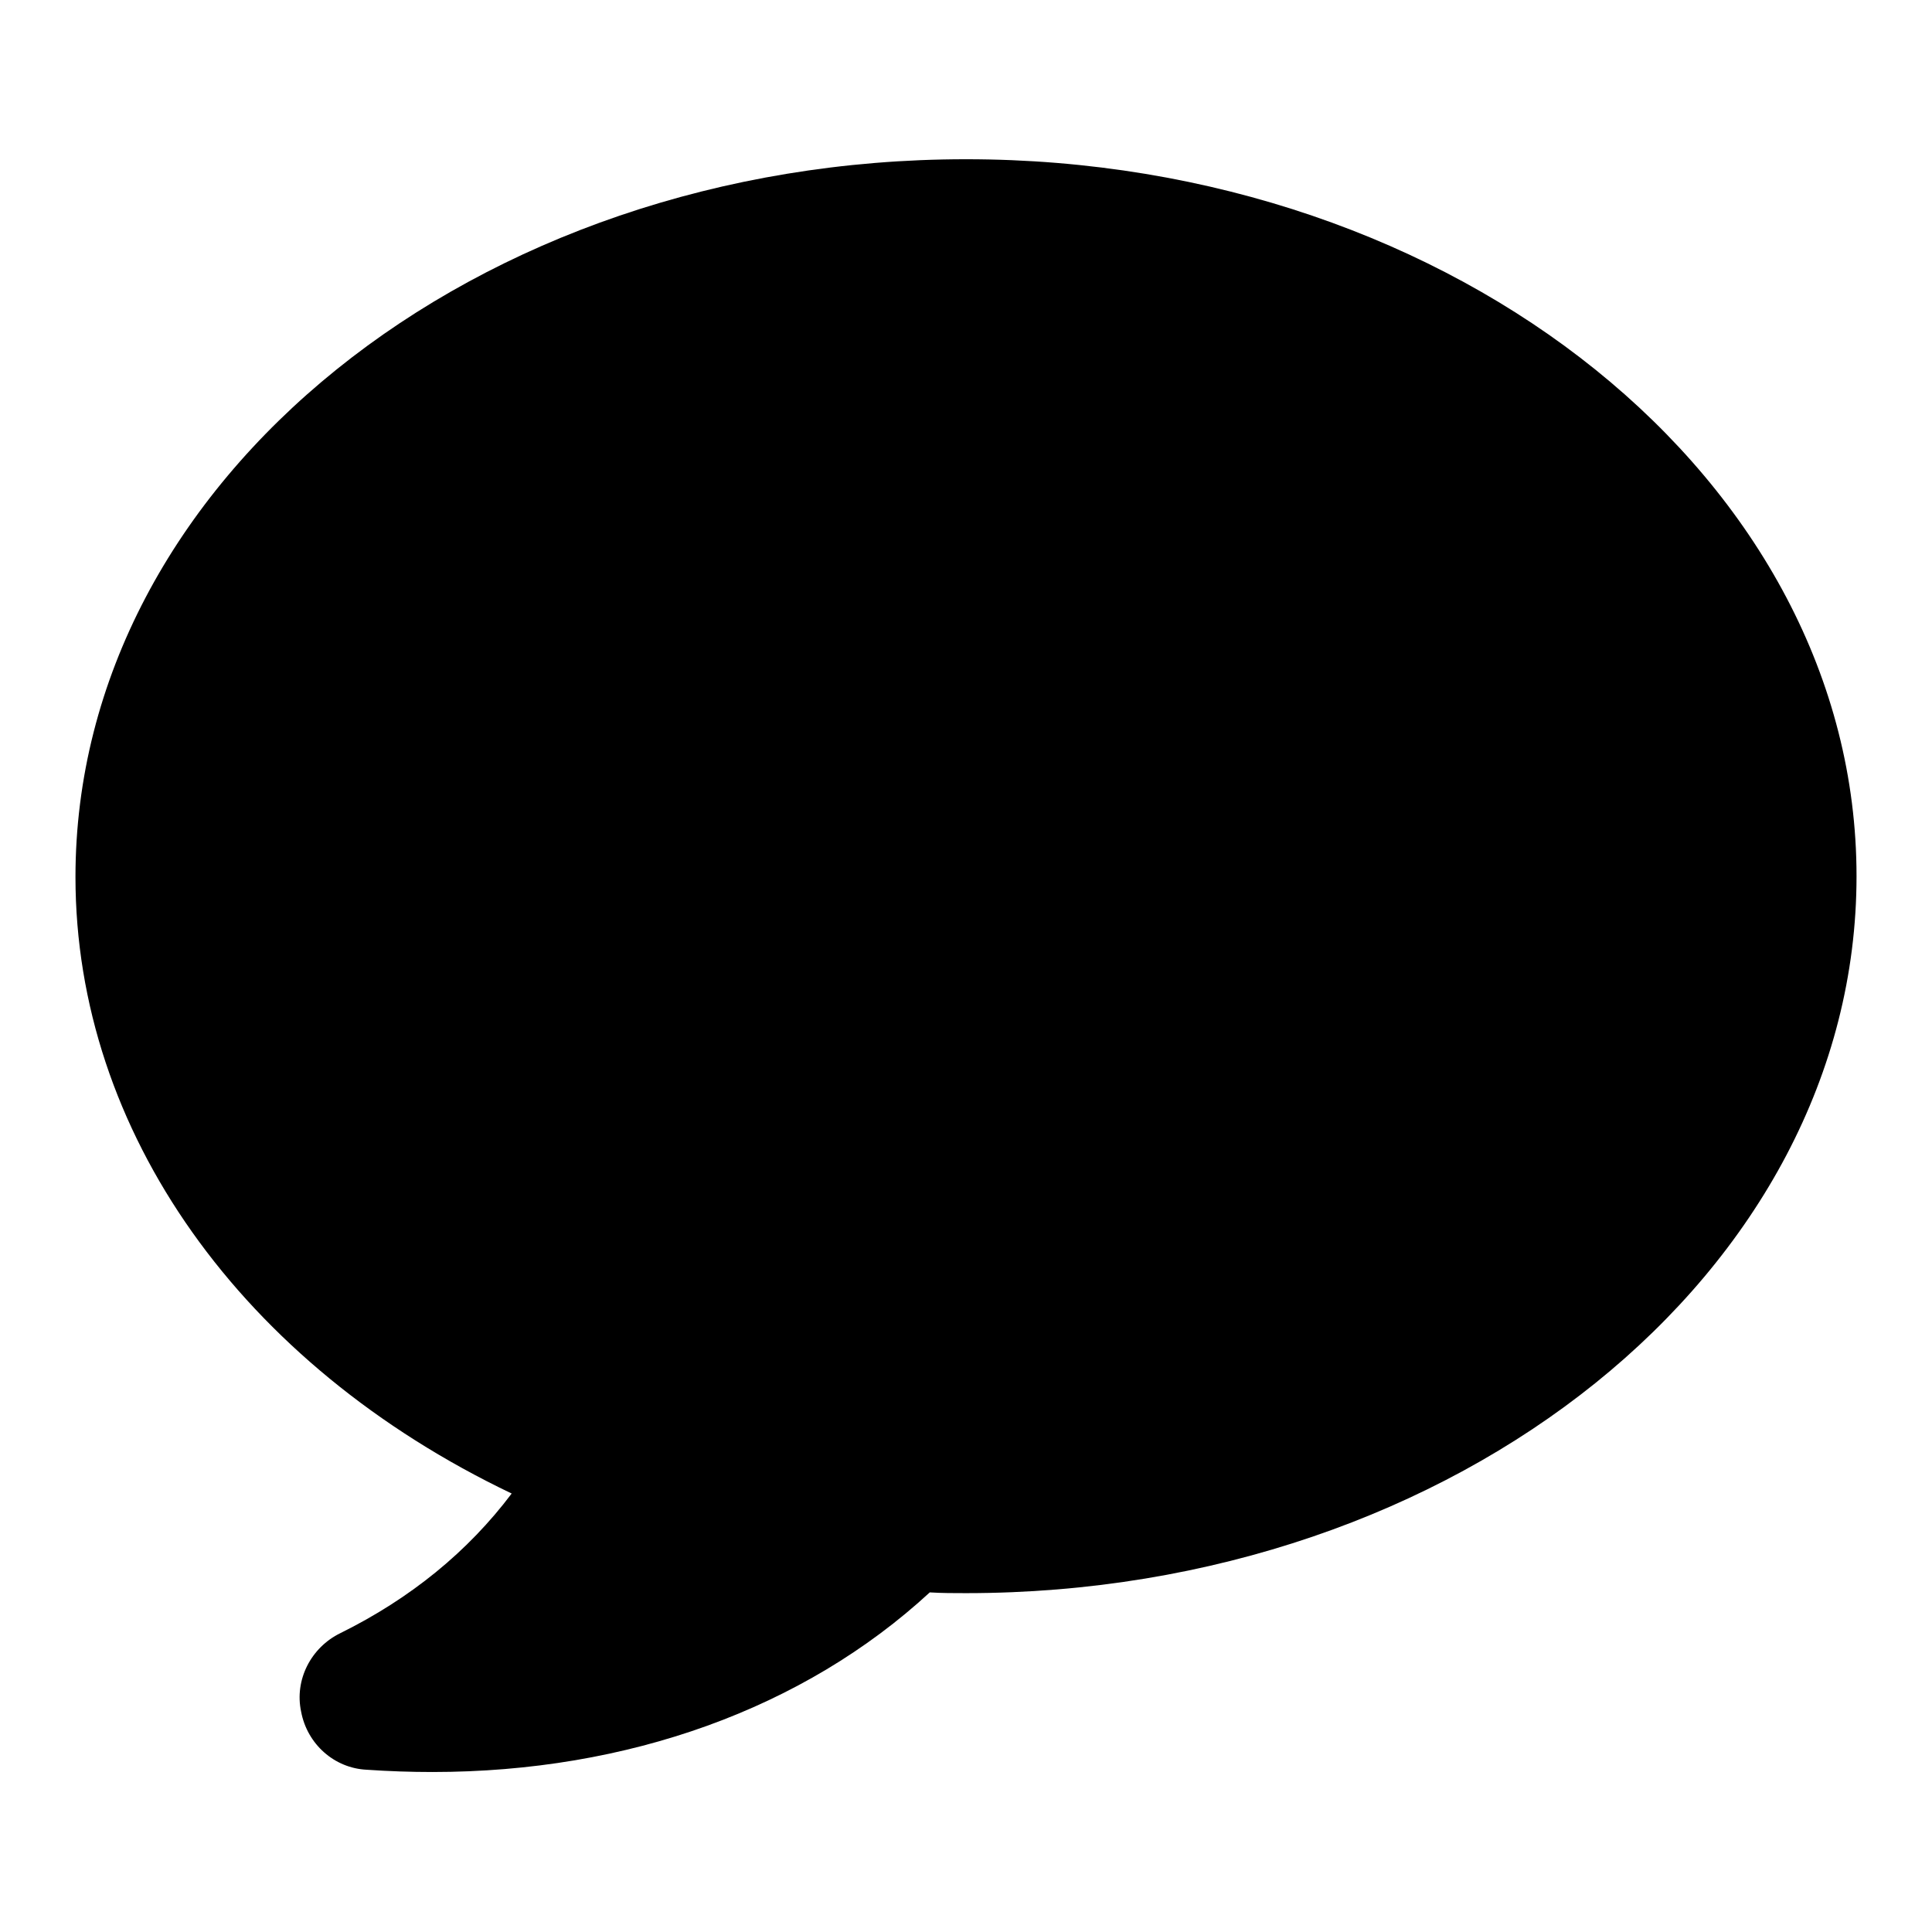 <?xml version="1.0" encoding="utf-8"?>
<!-- Svg Vector Icons : http://www.onlinewebfonts.com/icon -->
<!DOCTYPE svg PUBLIC "-//W3C//DTD SVG 1.1//EN" "http://www.w3.org/Graphics/SVG/1.1/DTD/svg11.dtd">
<svg version="1.1" xmlns="http://www.w3.org/2000/svg" xmlns:xlink="http://www.w3.org/1999/xlink" x="0px" y="0px" viewBox="0 0 256 256" enable-background="new 0 0 256 256" xml:space="preserve">
<g> <path fill="#000000" d="M128,21.1c-65.1,0-118,42.6-118,95.1c0,33.7,22,64.6,57.8,81.7c-5.8,7.7-13.4,13.9-22.7,18.5 c-3.9,1.9-6.1,6.2-5.2,10.4c0.8,4.3,4.4,7.5,8.7,7.7c2.9,0.2,5.8,0.3,8.7,0.3c25.9,0,49.2-8.4,65.9-23.8c1.6,0.1,3.2,0.1,4.8,0.1 c65.1,0,118-42.6,118-95C246,63.8,193.1,21.1,128,21.1z"/></g>
</svg>